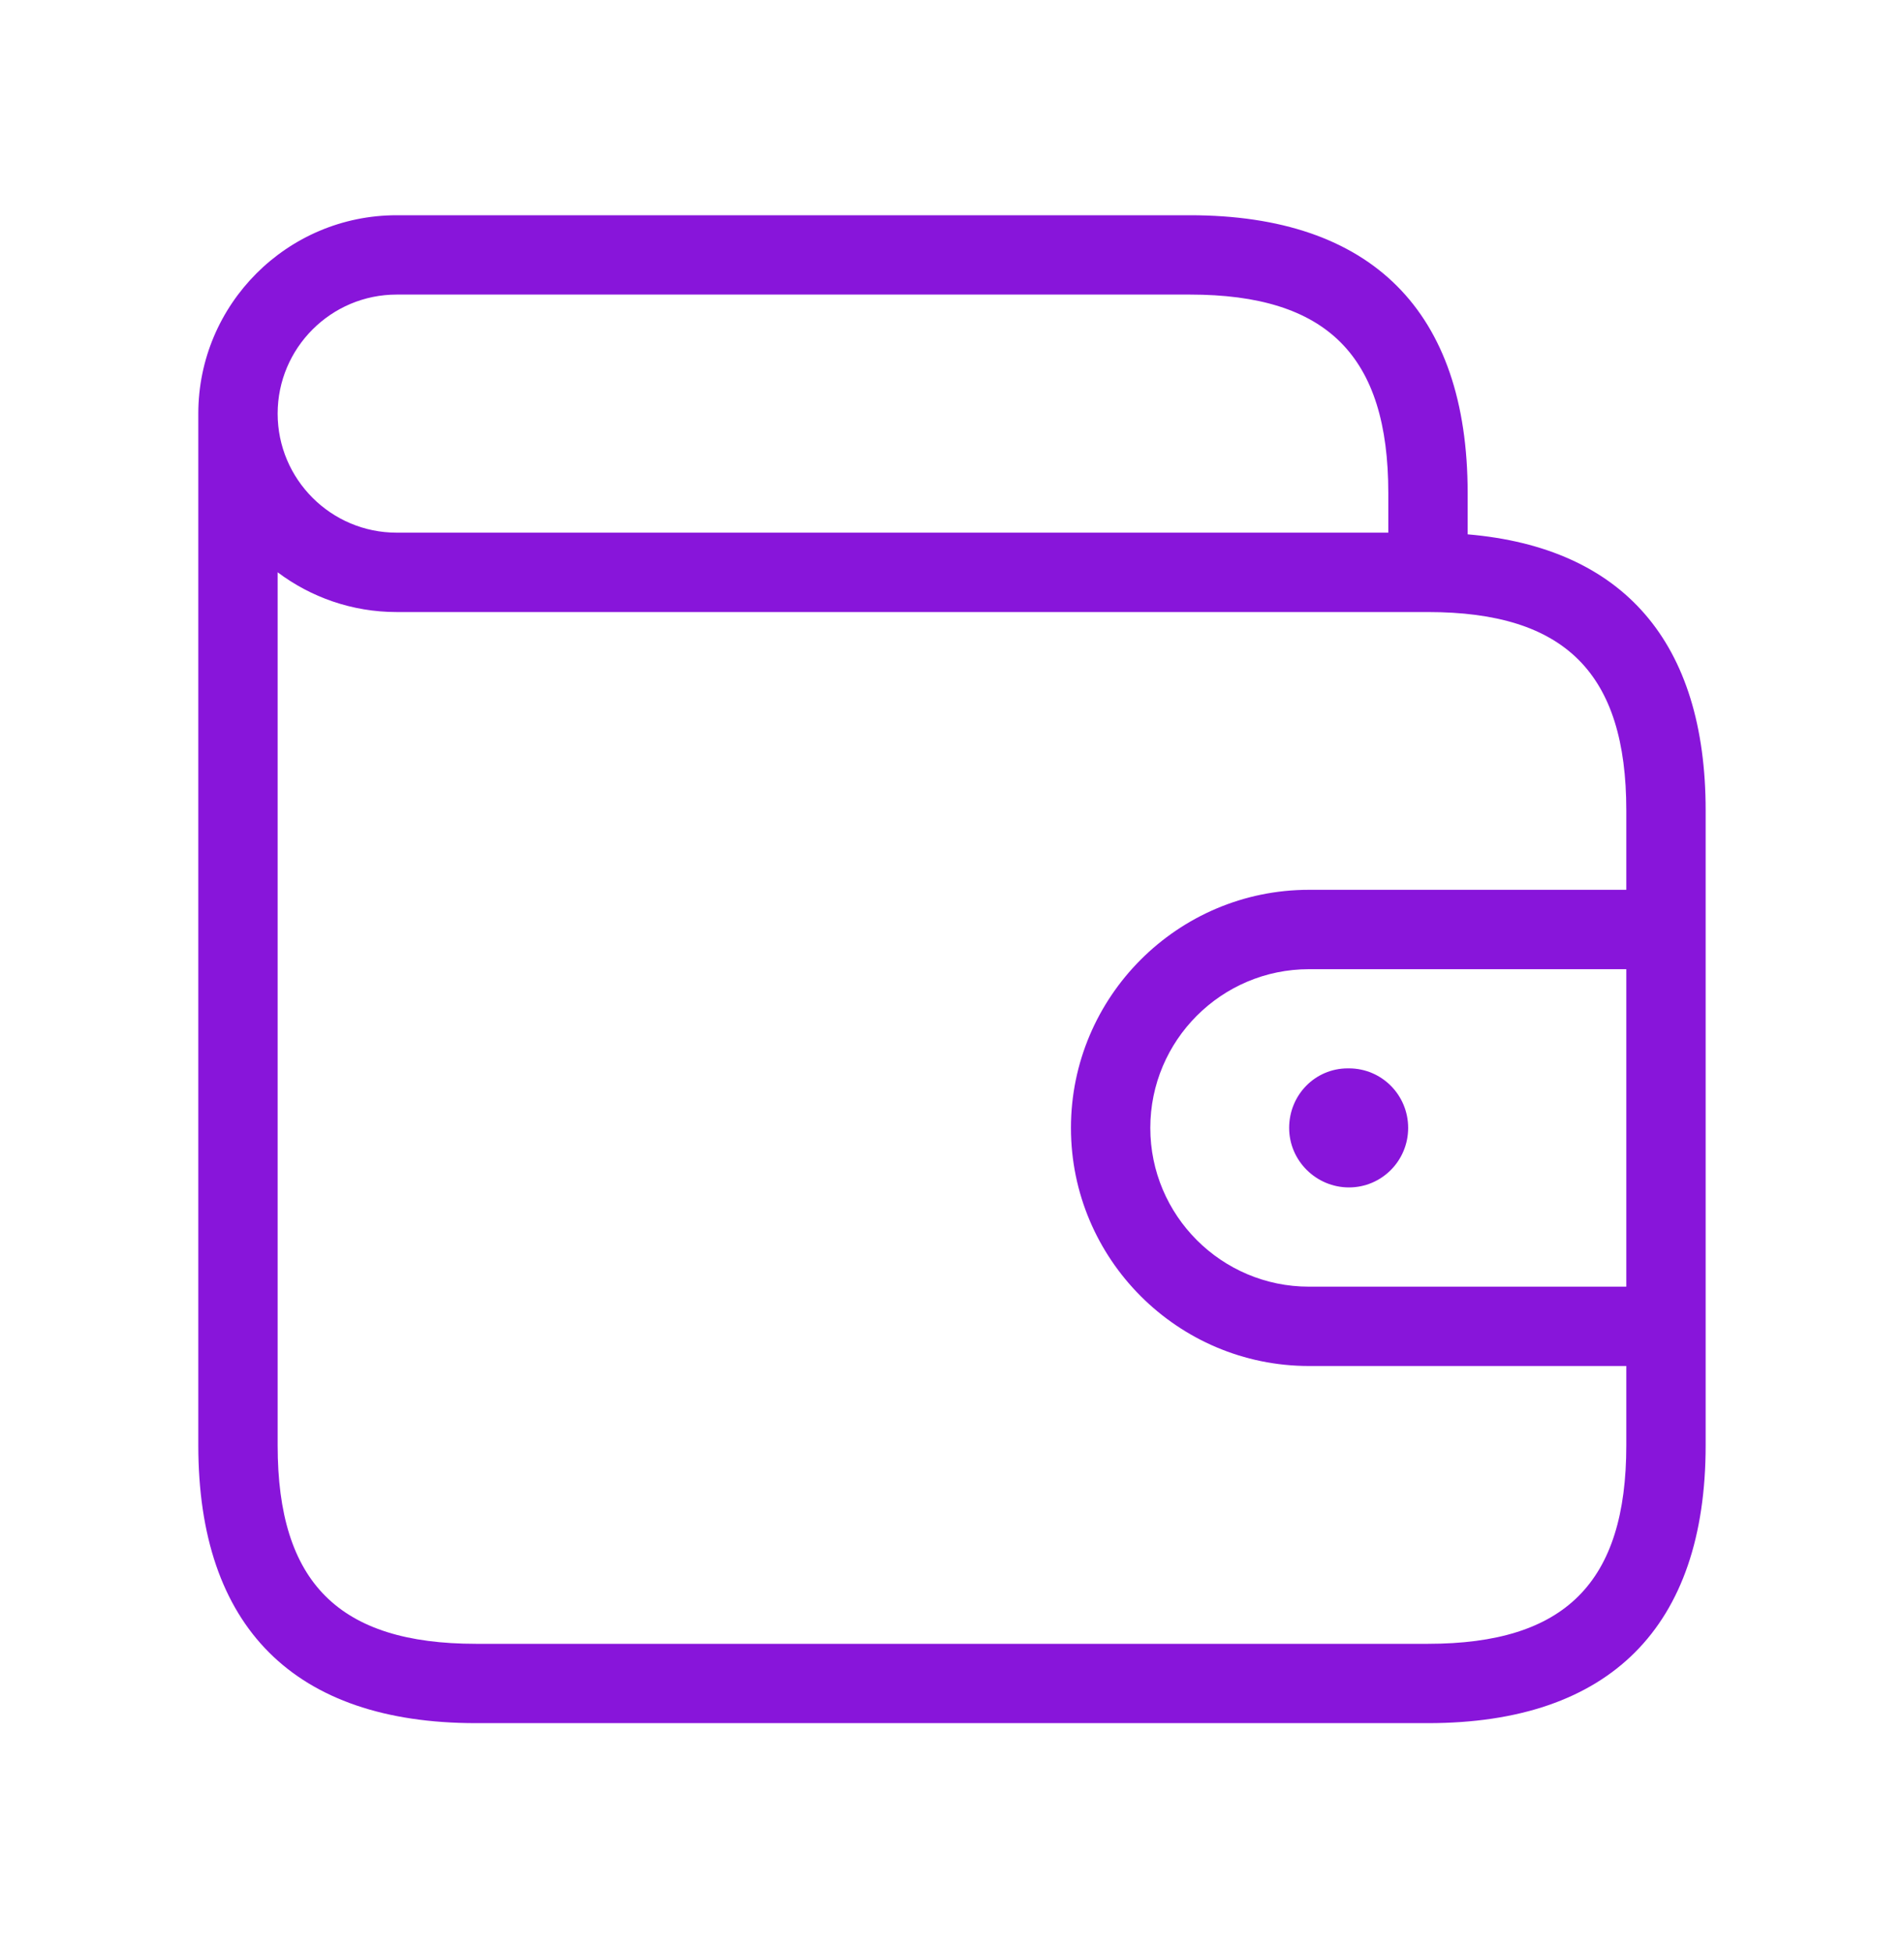 <svg width="40" height="41" viewBox="0 0 40 41" fill="none" xmlns="http://www.w3.org/2000/svg">
<g id="advantages-icon-prices">
<path id="wallet" d="M30.833 11.221V10.353C30.833 6.536 28.816 4.52 24.999 4.52H8.333C6.034 4.52 4.166 6.39 4.166 8.686V30.353C4.166 34.169 6.183 36.186 9.999 36.186H29.999C33.816 36.186 35.833 34.169 35.833 30.353V17.02C35.833 13.491 34.109 11.501 30.833 11.221ZM34.166 27.02H27.499C25.661 27.02 24.166 25.524 24.166 23.686C24.166 21.848 25.661 20.353 27.499 20.353H34.166V27.02ZM8.333 6.186H24.999C27.881 6.186 29.166 7.471 29.166 10.353V11.186H8.333C6.954 11.186 5.833 10.065 5.833 8.686C5.833 7.308 6.954 6.186 8.333 6.186ZM29.999 34.52H9.999C7.118 34.52 5.833 33.234 5.833 30.353V12.018C6.529 12.541 7.396 12.853 8.333 12.853H29.999C32.881 12.853 34.166 14.138 34.166 17.02V18.686H27.499C24.743 18.686 22.499 20.93 22.499 23.686C22.499 26.443 24.743 28.686 27.499 28.686H34.166V30.353C34.166 33.234 32.881 34.52 29.999 34.52ZM28.314 22.436H28.339C29.028 22.436 29.583 22.994 29.583 23.686C29.583 24.378 29.026 24.936 28.339 24.936C27.654 24.936 27.083 24.378 27.083 23.686C27.083 22.994 27.628 22.436 28.314 22.436Z" fill="#8815da"/>
</g>
</svg>
